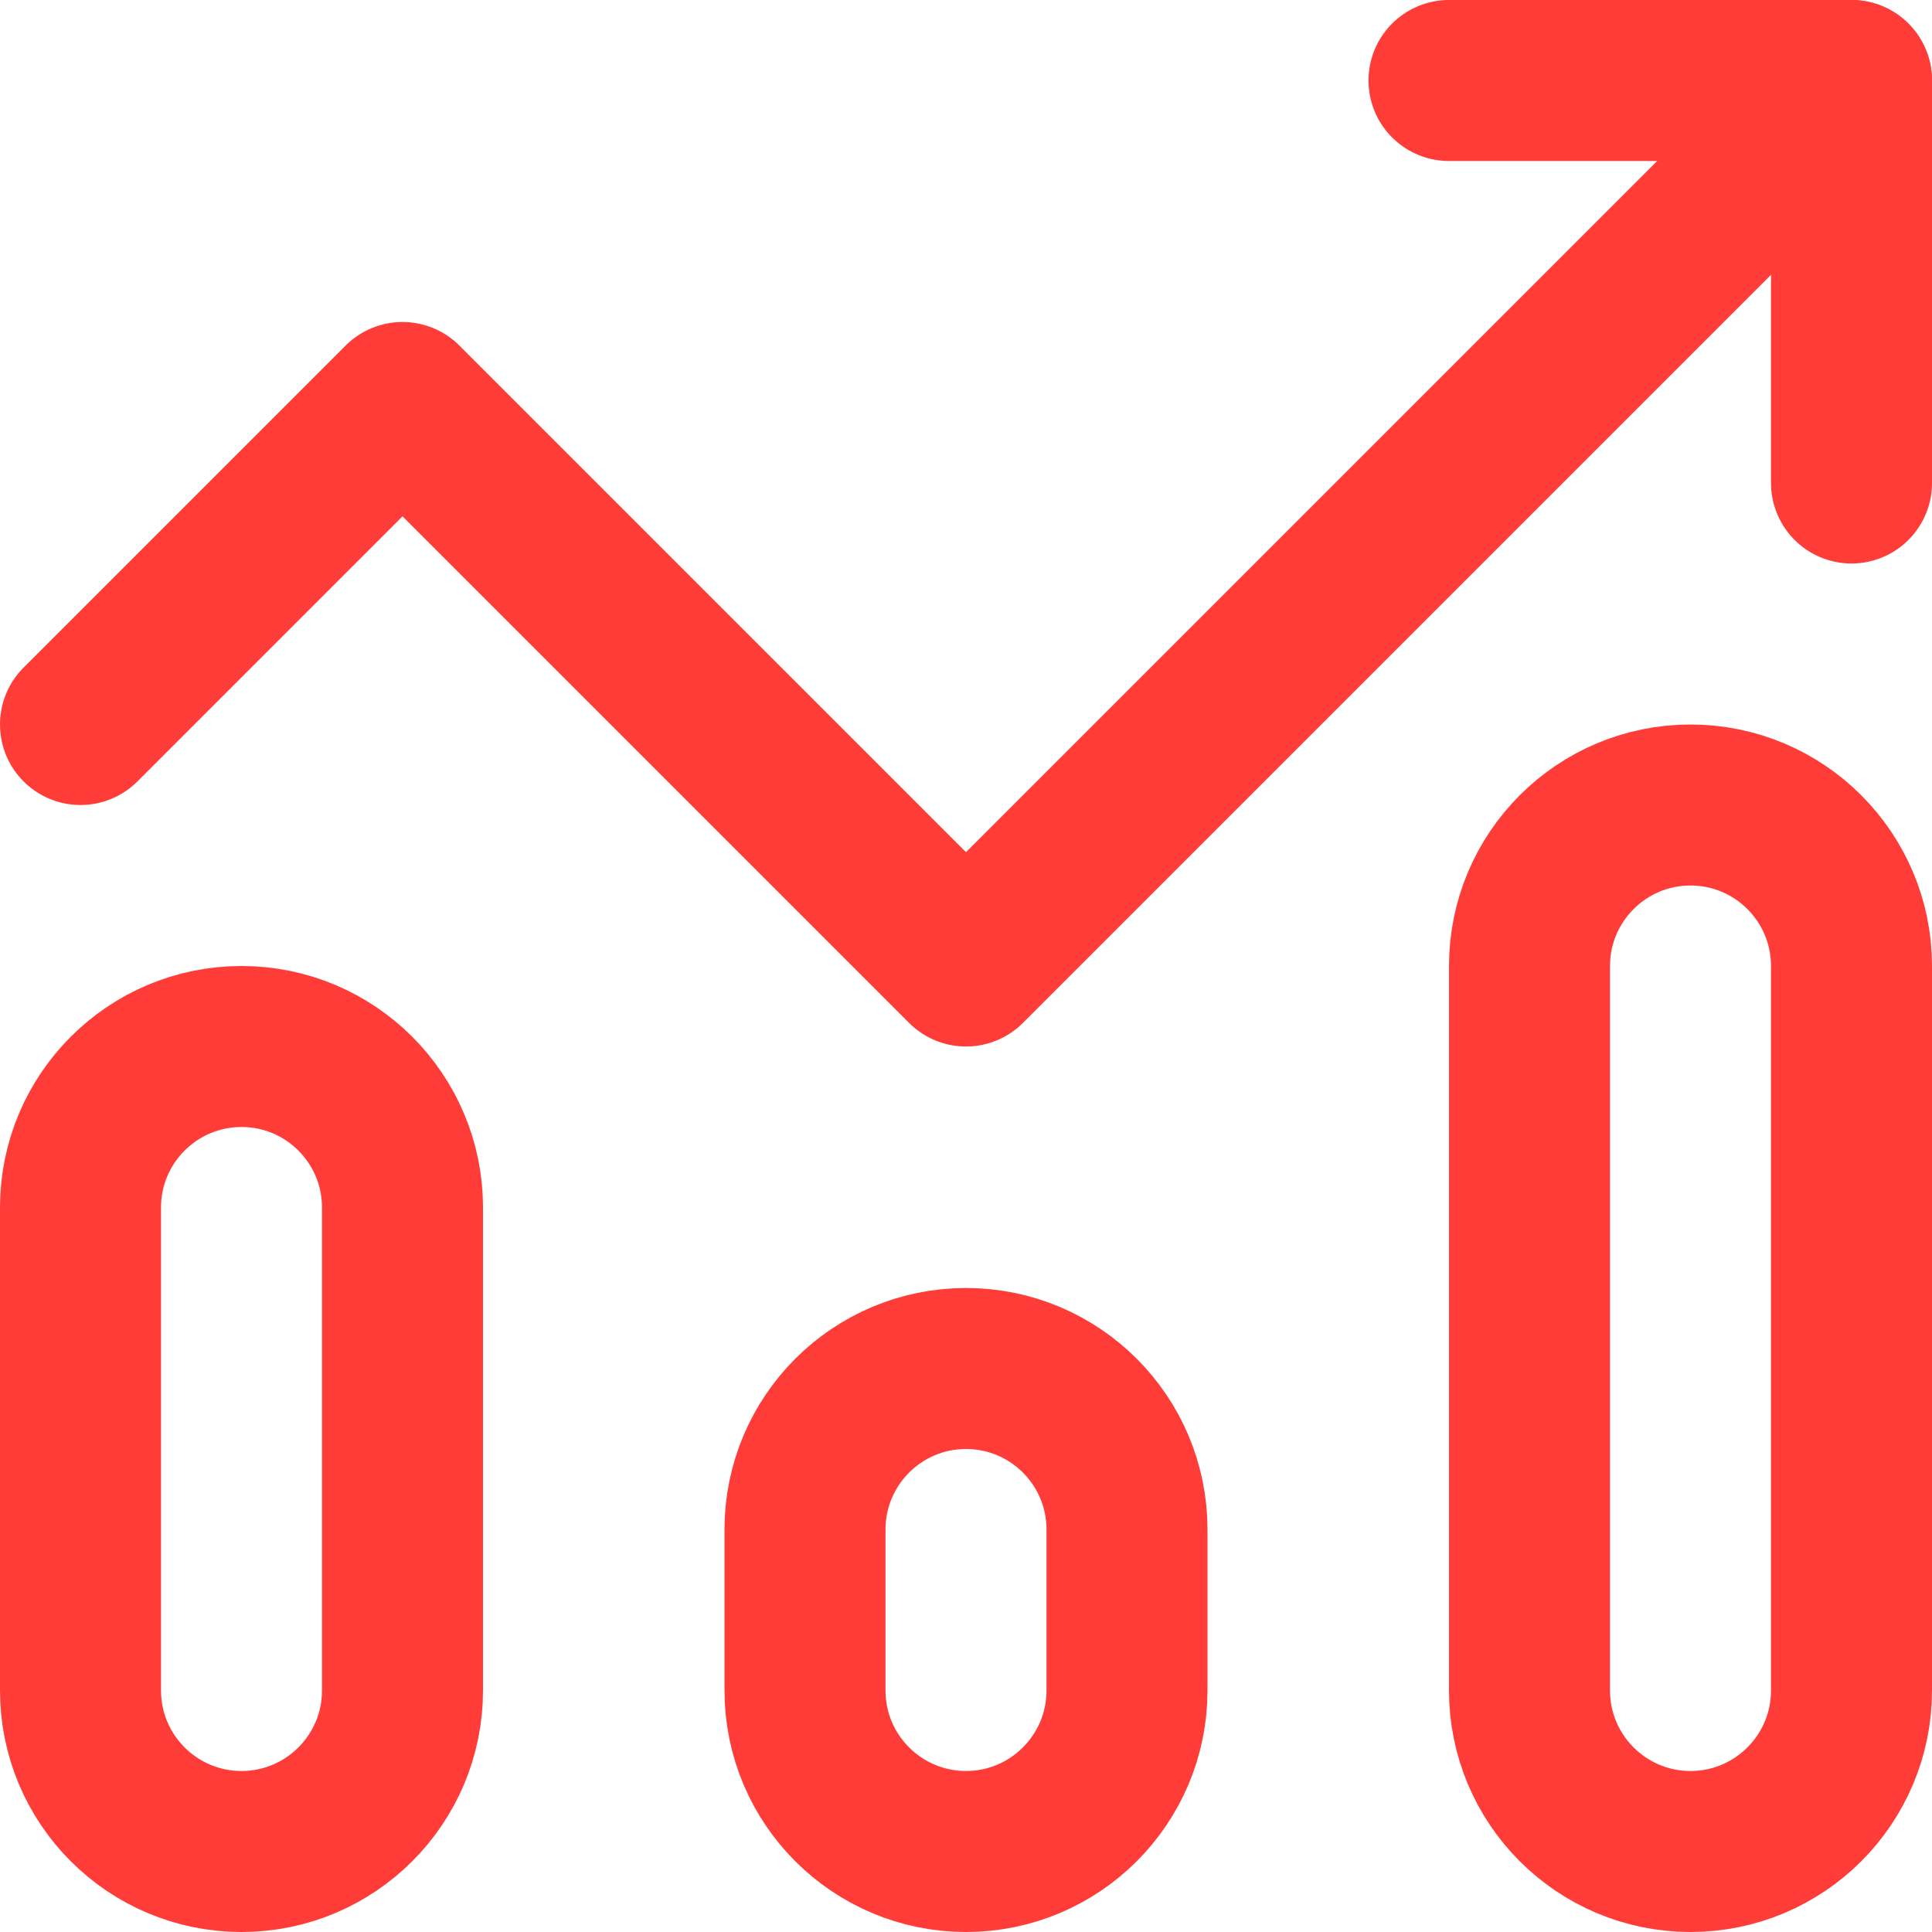 <svg width="24" height="24" viewBox="0 0 24 24" fill="none" xmlns="http://www.w3.org/2000/svg">
<path fill-rule="evenodd" clip-rule="evenodd" d="M3 23V23C1.896 23 1 22.104 1 21V15C1 13.896 1.896 13 3 13C4.104 13 5 13.896 5 15V21C5 22.104 4.104 23 3 23Z" stroke="#FF3C38" stroke-width="2" stroke-linecap="round" stroke-linejoin="round"/>
<path fill-rule="evenodd" clip-rule="evenodd" d="M12 23V23C10.896 23 10 22.104 10 21V19C10 17.896 10.896 17 12 17C13.104 17 14 17.896 14 19V21C14 22.104 13.104 23 12 23Z" stroke="#FF3C38" stroke-width="2" stroke-linecap="round" stroke-linejoin="round"/>
<path fill-rule="evenodd" clip-rule="evenodd" d="M21 23V23C19.896 23 19 22.104 19 21V12C19 10.896 19.896 10 21 10C22.104 10 23 10.896 23 12V21C23 22.104 22.104 23 21 23Z" stroke="#FF3C38" stroke-width="2" stroke-linecap="round" stroke-linejoin="round"/>
<path d="M1 9L5 5L12 12L23 1" stroke="#FF3C38" stroke-width="2" stroke-linecap="round" stroke-linejoin="round"/>
<path d="M18 1H23V6" stroke="#FF3C38" stroke-width="2" stroke-linecap="round" stroke-linejoin="round"/>
</svg>
